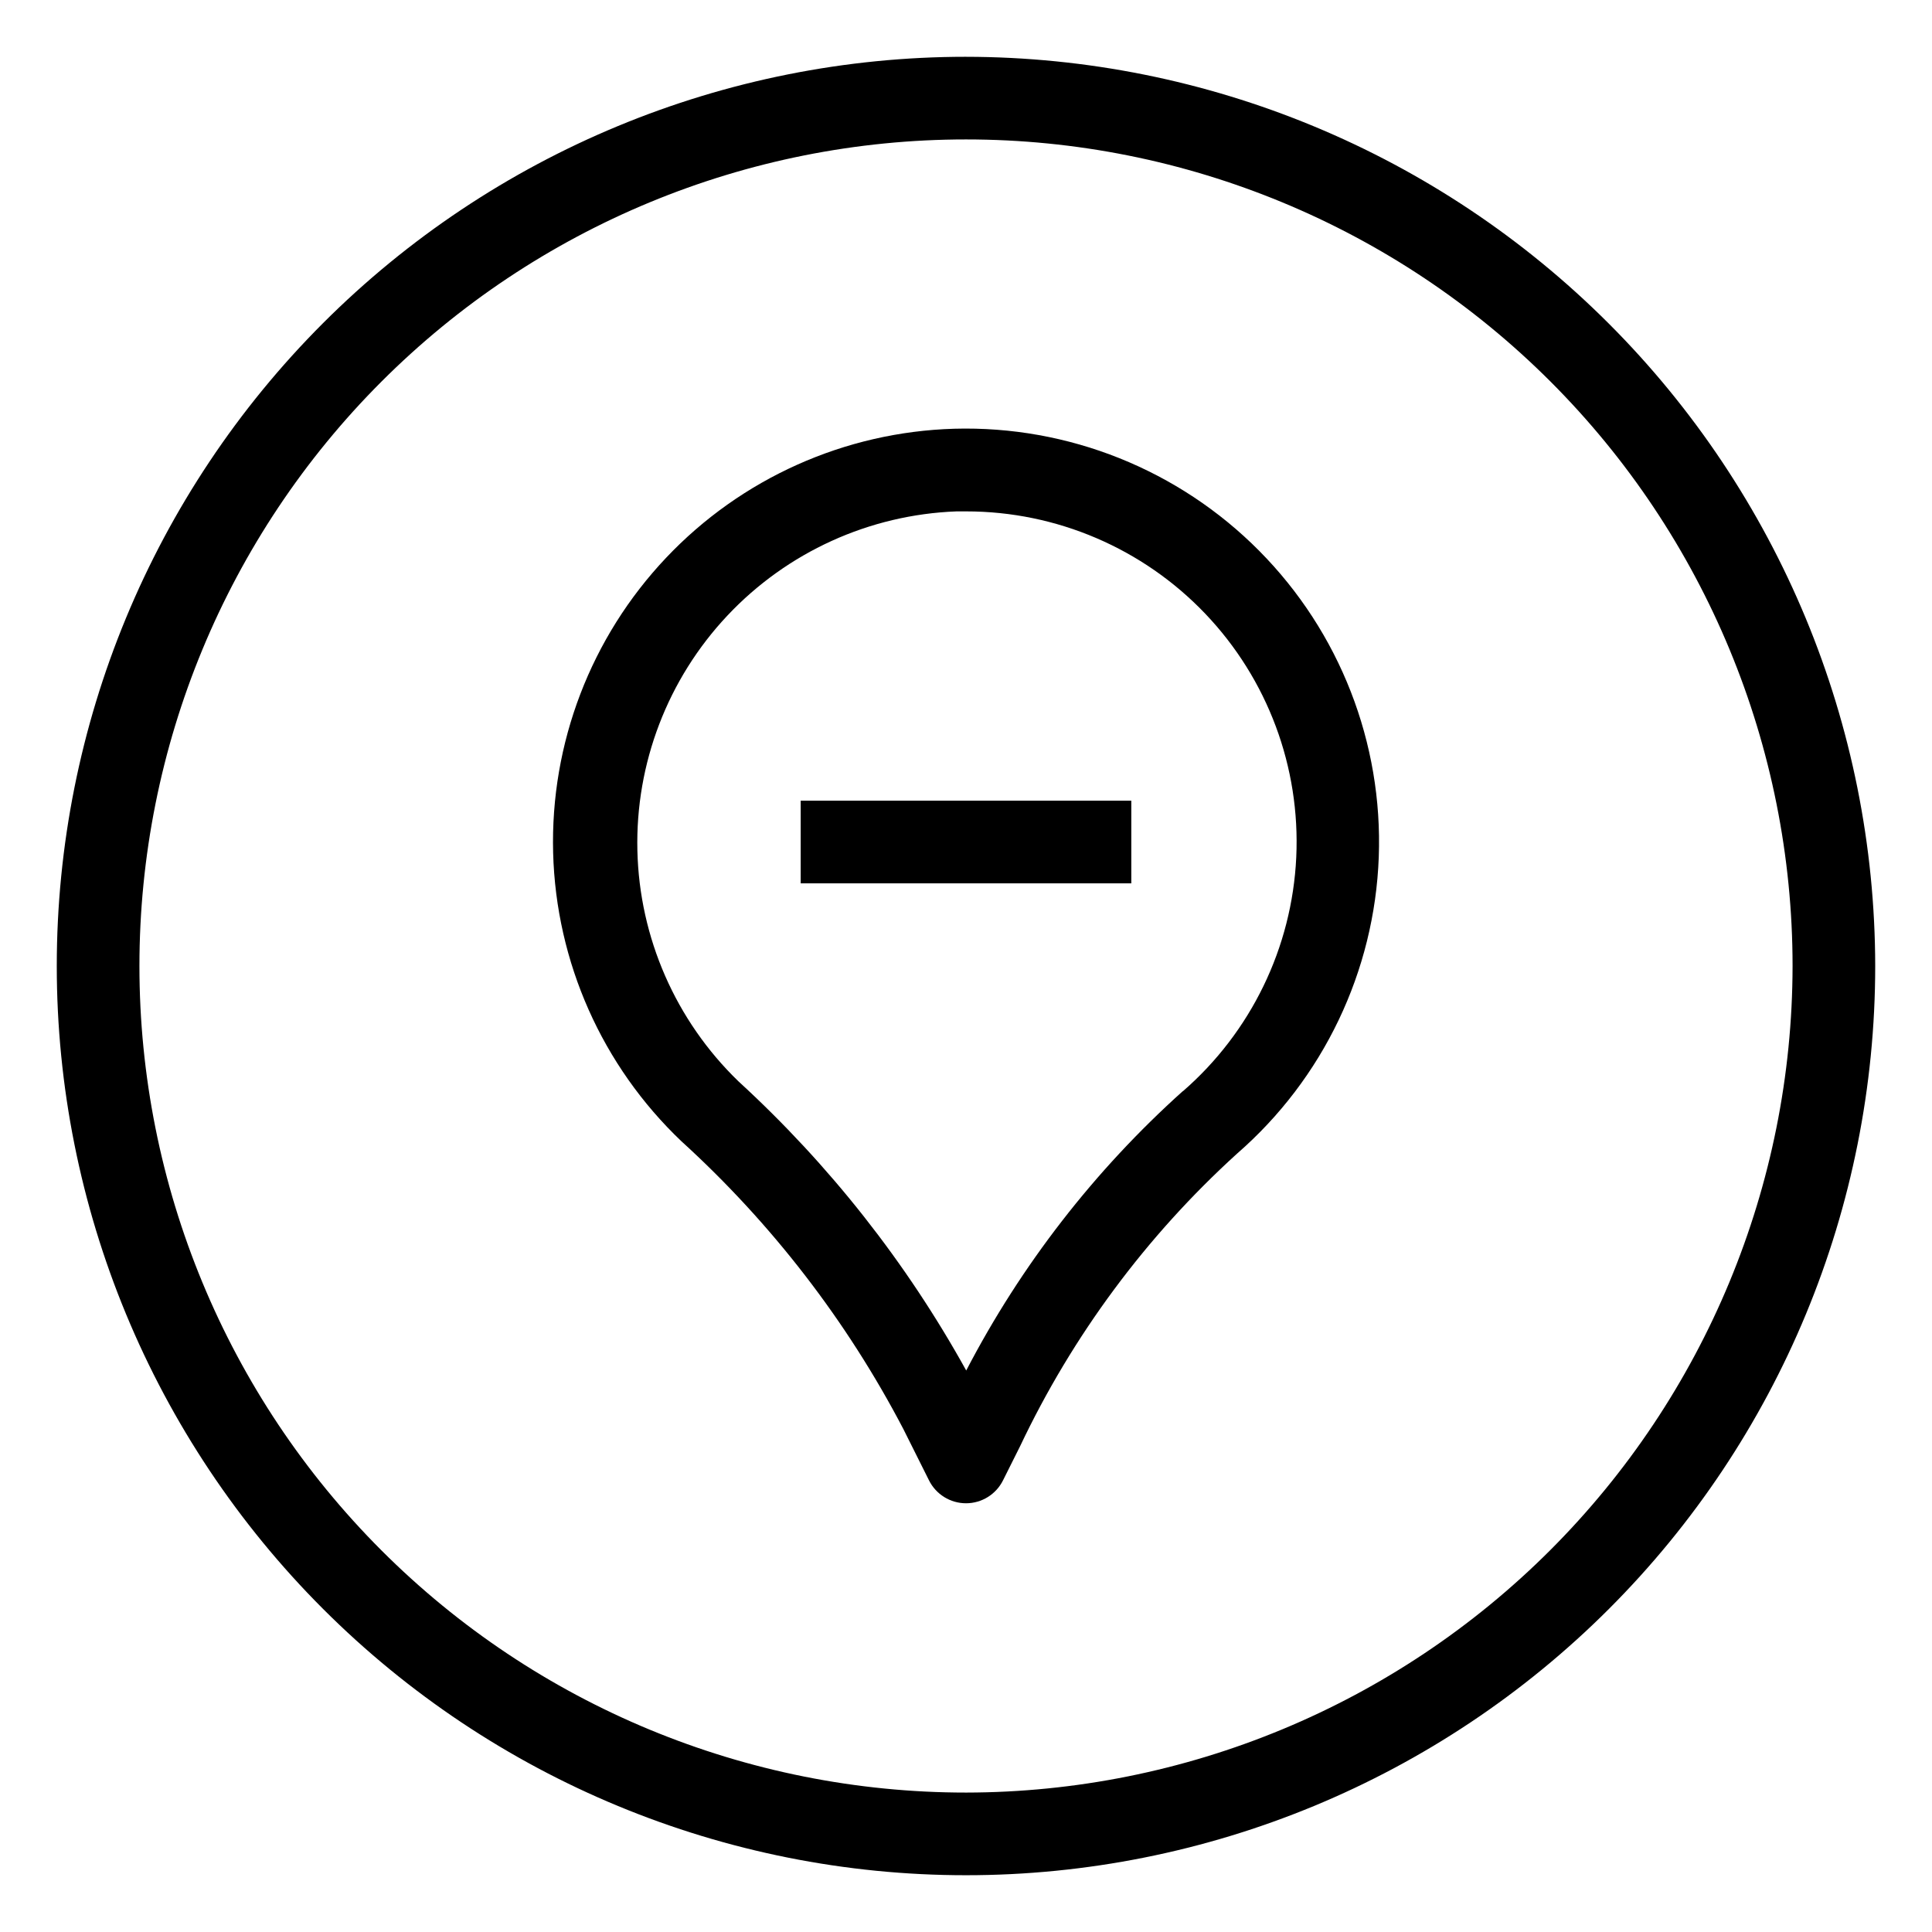 <?xml version="1.0" encoding="UTF-8"?>
<!-- Uploaded to: ICON Repo, www.svgrepo.com, Generator: ICON Repo Mixer Tools -->
<svg fill="#000000" width="800px" height="800px" version="1.1" viewBox="144 144 512 512" xmlns="http://www.w3.org/2000/svg">
 <g>
  <path d="m396.86 257.62c-28.977 0.852-56.438 13.156-76.355 34.219-19.922 21.062-30.68 49.16-29.918 78.141 0.766 28.98 12.984 56.477 33.988 76.461 23.918 21.766 43.82 47.566 58.801 76.227l6.824 13.648c1.855 3.715 5.648 6.066 9.805 6.066 4.152 0 7.949-2.352 9.801-6.066l4.512-9.016c13.91-29.359 33.441-55.707 57.488-77.551 22.855-19.875 36.461-48.324 37.582-78.59 1.121-30.266-10.34-59.645-31.66-81.156-21.316-21.512-50.594-33.234-80.867-32.383zm60.59 175.55c-23.422 21.031-42.863 46.105-57.391 74.027-15.863-28.645-36.258-54.535-60.395-76.664-16.598-16.062-26.207-38.012-26.75-61.105-0.543-23.09 8.023-45.469 23.852-62.293 15.824-16.824 37.637-26.746 60.719-27.613h2.551c23.941-0.004 46.84 9.793 63.367 27.113 16.527 17.32 25.242 40.648 24.117 64.562-1.125 23.914-11.992 46.324-30.07 62.02z"/>
  <path d="m356.19 356.19h87.617v21.906h-87.617z"/>
  <path d="m400 159.05c-63.906 0-125.19 25.387-170.38 70.574s-70.574 106.47-70.574 170.38c0 63.902 25.387 125.19 70.574 170.38s106.47 70.57 170.38 70.57c63.902 0 125.19-25.383 170.38-70.57s70.57-106.48 70.57-170.38c-0.07-63.883-25.48-125.13-70.652-170.3s-106.42-70.582-170.3-70.652zm0 460c-58.098 0-113.81-23.078-154.89-64.16-41.082-41.078-64.16-96.793-64.16-154.89 0-58.098 23.078-113.81 64.16-154.89 41.078-41.082 96.793-64.16 154.89-64.16 58.094 0 113.81 23.078 154.89 64.16 41.082 41.078 64.16 96.793 64.16 154.89-0.066 58.074-23.168 113.75-64.23 154.82-41.066 41.062-96.742 64.164-154.82 64.23z"/>
 </g>
</svg>